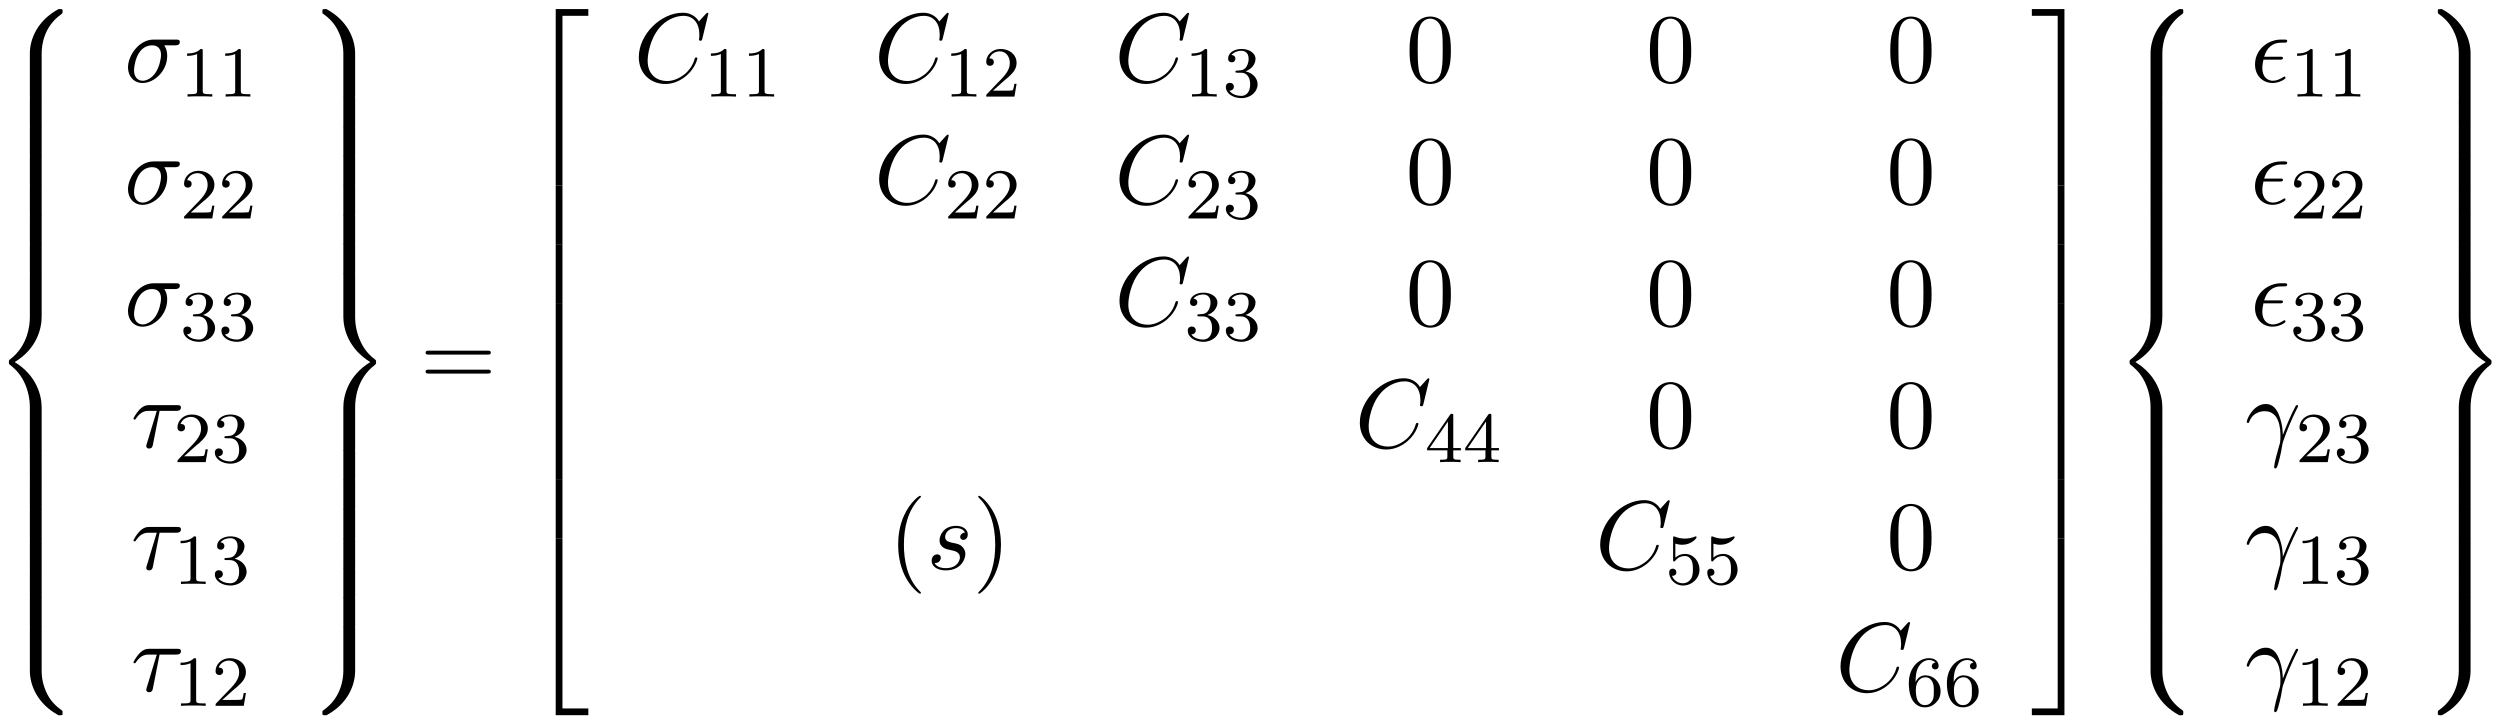 <?xml version="1.0" encoding="UTF-8"?>
<svg xmlns="http://www.w3.org/2000/svg" xmlns:xlink="http://www.w3.org/1999/xlink" width="278pt" height="80pt" viewBox="0 0 278 80" version="1.1">
<defs>
<g>
<symbol overflow="visible" id="glyph0-0">
<path style="stroke:none;" d=""/>
</symbol>
<symbol overflow="visible" id="glyph0-1">
<path style="stroke:none;" d="M 5.5 4.938 C 5.5 4.047 5.734 1.969 7.672 0.594 C 7.812 0.484 7.828 0.469 7.828 0.266 C 7.828 0.016 7.812 0.016 7.547 0.016 L 7.375 0.016 C 5.031 1.281 4.188 3.344 4.188 4.938 L 4.188 9.625 C 4.188 9.906 4.203 9.922 4.5 9.922 L 5.188 9.922 C 5.484 9.922 5.5 9.906 5.5 9.625 Z M 5.5 4.938 "/>
</symbol>
<symbol overflow="visible" id="glyph0-2">
<path style="stroke:none;" d="M 5.5 0.188 C 5.5 -0.094 5.484 -0.109 5.188 -0.109 L 4.5 -0.109 C 4.203 -0.109 4.188 -0.094 4.188 0.188 L 4.188 3.094 C 4.188 3.375 4.203 3.375 4.5 3.375 L 5.188 3.375 C 5.484 3.375 5.5 3.375 5.5 3.094 Z M 5.5 0.188 "/>
</symbol>
<symbol overflow="visible" id="glyph0-3">
<path style="stroke:none;" d="M 4.188 19.453 C 4.188 19.734 4.203 19.734 4.5 19.734 L 5.188 19.734 C 5.484 19.734 5.5 19.734 5.5 19.453 L 5.5 14.844 C 5.5 13.531 4.938 11.297 2.5 9.812 C 4.969 8.328 5.5 6.078 5.5 4.781 L 5.5 0.188 C 5.5 -0.094 5.484 -0.109 5.188 -0.109 L 4.5 -0.109 C 4.203 -0.109 4.188 -0.094 4.188 0.188 L 4.188 4.797 C 4.188 5.719 3.984 7.984 1.984 9.516 C 1.859 9.609 1.859 9.625 1.859 9.812 C 1.859 10.016 1.859 10.016 1.984 10.125 C 2.266 10.344 3.016 10.922 3.547 12.016 C 3.969 12.891 4.188 13.859 4.188 14.828 Z M 4.188 19.453 "/>
</symbol>
<symbol overflow="visible" id="glyph0-4">
<path style="stroke:none;" d="M 7.547 9.812 C 7.812 9.812 7.828 9.797 7.828 9.547 C 7.828 9.344 7.812 9.328 7.781 9.297 C 7.438 9.047 6.656 8.5 6.141 7.5 C 5.719 6.656 5.5 5.828 5.5 4.875 L 5.5 0.188 C 5.5 -0.094 5.484 -0.109 5.188 -0.109 L 4.5 -0.109 C 4.203 -0.109 4.188 -0.094 4.188 0.188 L 4.188 4.875 C 4.188 6.484 5.031 8.547 7.375 9.812 Z M 7.547 9.812 "/>
</symbol>
<symbol overflow="visible" id="glyph0-5">
<path style="stroke:none;" d="M 4.188 9.625 C 4.188 9.906 4.203 9.922 4.5 9.922 L 5.188 9.922 C 5.484 9.922 5.5 9.906 5.5 9.625 L 5.5 4.938 C 5.5 3.344 4.656 1.281 2.312 0.016 L 2.156 0.016 C 1.859 0.016 1.859 0.016 1.859 0.266 C 1.859 0.469 1.859 0.484 1.906 0.516 C 2.25 0.766 3.031 1.312 3.547 2.328 C 3.844 2.906 4.188 3.766 4.188 4.938 Z M 4.188 9.625 "/>
</symbol>
<symbol overflow="visible" id="glyph0-6">
<path style="stroke:none;" d="M 5.5 14.828 C 5.5 13.922 5.688 11.641 7.703 10.125 C 7.812 10.016 7.828 10.016 7.828 9.812 C 7.828 9.625 7.812 9.609 7.703 9.516 C 7.422 9.297 6.656 8.719 6.141 7.609 C 5.719 6.734 5.5 5.766 5.5 4.797 L 5.5 0.188 C 5.5 -0.094 5.484 -0.109 5.188 -0.109 L 4.5 -0.109 C 4.203 -0.109 4.188 -0.094 4.188 0.188 L 4.188 4.781 C 4.188 6.109 4.75 8.328 7.188 9.812 C 4.719 11.312 4.188 13.562 4.188 14.844 L 4.188 19.453 C 4.188 19.734 4.203 19.734 4.5 19.734 L 5.188 19.734 C 5.484 19.734 5.5 19.734 5.5 19.453 Z M 5.5 14.828 "/>
</symbol>
<symbol overflow="visible" id="glyph0-7">
<path style="stroke:none;" d="M 4.188 4.875 C 4.188 5.828 3.922 7.875 2 9.234 C 1.859 9.328 1.859 9.344 1.859 9.547 C 1.859 9.797 1.859 9.812 2.156 9.812 L 2.312 9.812 C 4.672 8.547 5.5 6.484 5.5 4.875 L 5.5 0.188 C 5.5 -0.094 5.484 -0.109 5.188 -0.109 L 4.5 -0.109 C 4.203 -0.109 4.188 -0.094 4.188 0.188 Z M 4.188 4.875 "/>
</symbol>
<symbol overflow="visible" id="glyph0-8">
<path style="stroke:none;" d="M 3.562 19.188 L 4.312 19.188 L 4.312 0.328 L 7.188 0.328 L 7.188 -0.422 L 3.562 -0.422 Z M 3.562 19.188 "/>
</symbol>
<symbol overflow="visible" id="glyph0-9">
<path style="stroke:none;" d="M 3.562 6.547 L 4.312 6.547 L 4.312 -0.016 L 3.562 -0.016 Z M 3.562 6.547 "/>
</symbol>
<symbol overflow="visible" id="glyph0-10">
<path style="stroke:none;" d="M 3.562 19.188 L 7.188 19.188 L 7.188 18.438 L 4.312 18.438 L 4.312 -0.438 L 3.562 -0.438 Z M 3.562 19.188 "/>
</symbol>
<symbol overflow="visible" id="glyph0-11">
<path style="stroke:none;" d="M 2.953 19.188 L 3.703 19.188 L 3.703 -0.422 L 0.078 -0.422 L 0.078 0.328 L 2.953 0.328 Z M 2.953 19.188 "/>
</symbol>
<symbol overflow="visible" id="glyph0-12">
<path style="stroke:none;" d="M 2.953 6.547 L 3.703 6.547 L 3.703 -0.016 L 2.953 -0.016 Z M 2.953 6.547 "/>
</symbol>
<symbol overflow="visible" id="glyph0-13">
<path style="stroke:none;" d="M 2.953 18.438 L 0.078 18.438 L 0.078 19.188 L 3.703 19.188 L 3.703 -0.438 L 2.953 -0.438 Z M 2.953 18.438 "/>
</symbol>
<symbol overflow="visible" id="glyph1-0">
<path style="stroke:none;" d=""/>
</symbol>
<symbol overflow="visible" id="glyph1-1">
<path style="stroke:none;" d="M 5.656 -4.062 C 5.797 -4.062 6.188 -4.062 6.188 -4.438 C 6.188 -4.703 5.953 -4.703 5.766 -4.703 L 3.266 -4.703 C 1.625 -4.703 0.422 -2.906 0.422 -1.609 C 0.422 -0.641 1.062 0.125 2.047 0.125 C 3.344 0.125 4.781 -1.203 4.781 -2.875 C 4.781 -3.062 4.781 -3.594 4.453 -4.062 Z M 2.062 -0.125 C 1.531 -0.125 1.094 -0.516 1.094 -1.297 C 1.094 -1.625 1.219 -2.516 1.609 -3.156 C 2.062 -3.922 2.719 -4.062 3.094 -4.062 C 4 -4.062 4.094 -3.344 4.094 -3.016 C 4.094 -2.5 3.875 -1.609 3.5 -1.047 C 3.078 -0.406 2.484 -0.125 2.062 -0.125 Z M 2.062 -0.125 "/>
</symbol>
<symbol overflow="visible" id="glyph1-2">
<path style="stroke:none;" d="M 3.203 -4.062 L 5.031 -4.062 C 5.188 -4.062 5.578 -4.062 5.578 -4.438 C 5.578 -4.703 5.344 -4.703 5.141 -4.703 L 2.078 -4.703 C 1.859 -4.703 1.438 -4.703 0.953 -4.188 C 0.594 -3.797 0.297 -3.266 0.297 -3.203 C 0.297 -3.203 0.297 -3.094 0.422 -3.094 C 0.516 -3.094 0.531 -3.141 0.594 -3.234 C 1.141 -4.062 1.75 -4.062 1.984 -4.062 L 2.891 -4.062 L 1.828 -0.562 C 1.781 -0.438 1.719 -0.203 1.719 -0.156 C 1.719 -0.047 1.781 0.125 2.031 0.125 C 2.391 0.125 2.438 -0.172 2.469 -0.344 Z M 3.203 -4.062 "/>
</symbol>
<symbol overflow="visible" id="glyph1-3">
<path style="stroke:none;" d="M 8.281 -7.578 C 8.281 -7.609 8.266 -7.688 8.172 -7.688 C 8.141 -7.688 8.125 -7.672 8 -7.562 L 7.234 -6.719 C 7.141 -6.875 6.641 -7.688 5.438 -7.688 C 3 -7.688 0.547 -5.281 0.547 -2.75 C 0.547 -0.953 1.828 0.234 3.5 0.234 C 4.453 0.234 5.281 -0.203 5.859 -0.703 C 6.875 -1.594 7.062 -2.578 7.062 -2.625 C 7.062 -2.719 6.953 -2.719 6.922 -2.719 C 6.859 -2.719 6.812 -2.703 6.781 -2.625 C 6.688 -2.297 6.438 -1.531 5.688 -0.891 C 4.922 -0.281 4.25 -0.094 3.672 -0.094 C 2.688 -0.094 1.531 -0.672 1.531 -2.359 C 1.531 -2.984 1.766 -4.75 2.859 -6.031 C 3.516 -6.812 4.547 -7.344 5.516 -7.344 C 6.625 -7.344 7.281 -6.516 7.281 -5.25 C 7.281 -4.812 7.234 -4.797 7.234 -4.688 C 7.234 -4.578 7.359 -4.578 7.406 -4.578 C 7.547 -4.578 7.547 -4.609 7.609 -4.797 Z M 8.281 -7.578 "/>
</symbol>
<symbol overflow="visible" id="glyph1-4">
<path style="stroke:none;" d="M 4.266 -4.078 C 3.953 -4.062 3.734 -3.828 3.734 -3.594 C 3.734 -3.438 3.844 -3.266 4.078 -3.266 C 4.312 -3.266 4.578 -3.453 4.578 -3.875 C 4.578 -4.375 4.109 -4.828 3.281 -4.828 C 1.844 -4.828 1.438 -3.703 1.438 -3.234 C 1.438 -2.375 2.25 -2.219 2.562 -2.156 C 3.125 -2.047 3.703 -1.922 3.703 -1.312 C 3.703 -1.031 3.453 -0.125 2.141 -0.125 C 1.984 -0.125 1.141 -0.125 0.891 -0.703 C 1.312 -0.641 1.578 -0.969 1.578 -1.281 C 1.578 -1.531 1.406 -1.656 1.172 -1.656 C 0.891 -1.656 0.562 -1.422 0.562 -0.938 C 0.562 -0.312 1.188 0.125 2.125 0.125 C 3.891 0.125 4.312 -1.203 4.312 -1.688 C 4.312 -2.078 4.109 -2.359 3.984 -2.484 C 3.688 -2.797 3.375 -2.844 2.891 -2.938 C 2.5 -3.031 2.062 -3.109 2.062 -3.594 C 2.062 -3.922 2.328 -4.578 3.281 -4.578 C 3.562 -4.578 4.094 -4.5 4.266 -4.078 Z M 4.266 -4.078 "/>
</symbol>
<symbol overflow="visible" id="glyph1-5">
<path style="stroke:none;" d="M 3.25 -2.469 C 3.422 -2.469 3.625 -2.469 3.625 -2.656 C 3.625 -2.797 3.484 -2.797 3.297 -2.797 L 1.531 -2.797 C 1.797 -3.734 2.406 -4.359 3.406 -4.359 L 3.734 -4.359 C 3.922 -4.359 4.094 -4.359 4.094 -4.547 C 4.094 -4.703 3.953 -4.703 3.781 -4.703 L 3.391 -4.703 C 1.969 -4.703 0.516 -3.609 0.516 -1.938 C 0.516 -0.734 1.328 0.125 2.484 0.125 C 3.203 0.125 3.906 -0.312 3.906 -0.438 C 3.906 -0.469 3.891 -0.594 3.797 -0.594 C 3.781 -0.594 3.75 -0.594 3.656 -0.531 C 3.312 -0.312 2.906 -0.125 2.516 -0.125 C 1.875 -0.125 1.328 -0.578 1.328 -1.531 C 1.328 -1.922 1.422 -2.328 1.453 -2.469 Z M 3.25 -2.469 "/>
</symbol>
<symbol overflow="visible" id="glyph1-6">
<path style="stroke:none;" d="M 0.453 -2.766 C 0.875 -4.031 2.062 -4.031 2.188 -4.031 C 3.828 -4.031 3.953 -2.125 3.953 -1.266 C 3.953 -0.594 3.891 -0.422 3.812 -0.203 C 3.578 0.594 3.25 1.859 3.25 2.156 C 3.25 2.266 3.297 2.344 3.391 2.344 C 3.531 2.344 3.625 2.109 3.734 1.688 C 3.984 0.781 4.094 0.156 4.141 -0.188 C 4.172 -0.328 4.188 -0.469 4.234 -0.609 C 4.578 -1.688 5.281 -3.312 5.719 -4.172 C 5.797 -4.312 5.922 -4.547 5.922 -4.594 C 5.922 -4.703 5.812 -4.703 5.797 -4.703 C 5.766 -4.703 5.688 -4.703 5.656 -4.625 C 5.094 -3.594 4.656 -2.5 4.219 -1.391 C 4.203 -1.734 4.203 -2.562 3.781 -3.625 C 3.516 -4.281 3.078 -4.828 2.328 -4.828 C 0.953 -4.828 0.203 -3.156 0.203 -2.828 C 0.203 -2.719 0.297 -2.719 0.406 -2.719 Z M 0.453 -2.766 "/>
</symbol>
<symbol overflow="visible" id="glyph2-0">
<path style="stroke:none;" d=""/>
</symbol>
<symbol overflow="visible" id="glyph2-1">
<path style="stroke:none;" d="M 2.5 -5.078 C 2.5 -5.297 2.484 -5.297 2.266 -5.297 C 1.938 -4.984 1.516 -4.797 0.766 -4.797 L 0.766 -4.531 C 0.984 -4.531 1.406 -4.531 1.875 -4.734 L 1.875 -0.656 C 1.875 -0.359 1.844 -0.266 1.094 -0.266 L 0.812 -0.266 L 0.812 0 C 1.141 -0.031 1.828 -0.031 2.188 -0.031 C 2.547 -0.031 3.234 -0.031 3.562 0 L 3.562 -0.266 L 3.281 -0.266 C 2.531 -0.266 2.5 -0.359 2.5 -0.656 Z M 2.5 -5.078 "/>
</symbol>
<symbol overflow="visible" id="glyph2-2">
<path style="stroke:none;" d="M 2.25 -1.625 C 2.375 -1.75 2.703 -2.016 2.844 -2.125 C 3.328 -2.578 3.797 -3.016 3.797 -3.734 C 3.797 -4.688 3 -5.297 2.016 -5.297 C 1.047 -5.297 0.422 -4.578 0.422 -3.859 C 0.422 -3.469 0.734 -3.422 0.844 -3.422 C 1.016 -3.422 1.266 -3.531 1.266 -3.844 C 1.266 -4.25 0.859 -4.25 0.766 -4.25 C 1 -4.844 1.531 -5.031 1.922 -5.031 C 2.656 -5.031 3.047 -4.406 3.047 -3.734 C 3.047 -2.906 2.469 -2.297 1.516 -1.344 L 0.516 -0.297 C 0.422 -0.219 0.422 -0.203 0.422 0 L 3.562 0 L 3.797 -1.422 L 3.547 -1.422 C 3.531 -1.266 3.469 -0.875 3.375 -0.719 C 3.328 -0.656 2.719 -0.656 2.594 -0.656 L 1.172 -0.656 Z M 2.25 -1.625 "/>
</symbol>
<symbol overflow="visible" id="glyph2-3">
<path style="stroke:none;" d="M 2.016 -2.656 C 2.641 -2.656 3.047 -2.203 3.047 -1.359 C 3.047 -0.359 2.484 -0.078 2.062 -0.078 C 1.625 -0.078 1.016 -0.234 0.734 -0.656 C 1.031 -0.656 1.234 -0.844 1.234 -1.094 C 1.234 -1.359 1.047 -1.531 0.781 -1.531 C 0.578 -1.531 0.344 -1.406 0.344 -1.078 C 0.344 -0.328 1.156 0.172 2.078 0.172 C 3.125 0.172 3.875 -0.562 3.875 -1.359 C 3.875 -2.031 3.344 -2.625 2.531 -2.812 C 3.156 -3.031 3.641 -3.562 3.641 -4.203 C 3.641 -4.844 2.922 -5.297 2.094 -5.297 C 1.234 -5.297 0.594 -4.844 0.594 -4.234 C 0.594 -3.938 0.781 -3.812 1 -3.812 C 1.25 -3.812 1.406 -3.984 1.406 -4.219 C 1.406 -4.516 1.141 -4.625 0.969 -4.625 C 1.312 -5.062 1.922 -5.094 2.062 -5.094 C 2.266 -5.094 2.875 -5.031 2.875 -4.203 C 2.875 -3.656 2.641 -3.312 2.531 -3.188 C 2.297 -2.938 2.109 -2.922 1.625 -2.891 C 1.469 -2.891 1.406 -2.875 1.406 -2.766 C 1.406 -2.656 1.484 -2.656 1.625 -2.656 Z M 2.016 -2.656 "/>
</symbol>
<symbol overflow="visible" id="glyph2-4">
<path style="stroke:none;" d="M 3.141 -5.156 C 3.141 -5.312 3.141 -5.375 2.969 -5.375 C 2.875 -5.375 2.859 -5.375 2.781 -5.266 L 0.234 -1.562 L 0.234 -1.312 L 2.484 -1.312 L 2.484 -0.641 C 2.484 -0.344 2.469 -0.266 1.844 -0.266 L 1.672 -0.266 L 1.672 0 C 2.344 -0.031 2.359 -0.031 2.812 -0.031 C 3.266 -0.031 3.281 -0.031 3.953 0 L 3.953 -0.266 L 3.781 -0.266 C 3.156 -0.266 3.141 -0.344 3.141 -0.641 L 3.141 -1.312 L 3.984 -1.312 L 3.984 -1.562 L 3.141 -1.562 Z M 2.547 -4.516 L 2.547 -1.562 L 0.516 -1.562 Z M 2.547 -4.516 "/>
</symbol>
<symbol overflow="visible" id="glyph2-5">
<path style="stroke:none;" d="M 1.109 -4.484 C 1.219 -4.453 1.531 -4.359 1.875 -4.359 C 2.875 -4.359 3.469 -5.062 3.469 -5.188 C 3.469 -5.281 3.422 -5.297 3.375 -5.297 C 3.359 -5.297 3.344 -5.297 3.281 -5.266 C 2.969 -5.141 2.594 -5.047 2.172 -5.047 C 1.703 -5.047 1.312 -5.156 1.062 -5.266 C 0.984 -5.297 0.969 -5.297 0.953 -5.297 C 0.859 -5.297 0.859 -5.219 0.859 -5.062 L 0.859 -2.734 C 0.859 -2.594 0.859 -2.5 0.984 -2.5 C 1.047 -2.5 1.062 -2.531 1.109 -2.594 C 1.203 -2.703 1.5 -3.109 2.188 -3.109 C 2.625 -3.109 2.844 -2.75 2.922 -2.594 C 3.047 -2.312 3.062 -1.938 3.062 -1.641 C 3.062 -1.344 3.062 -0.906 2.844 -0.562 C 2.688 -0.312 2.359 -0.078 1.938 -0.078 C 1.422 -0.078 0.922 -0.391 0.734 -0.922 C 0.75 -0.906 0.812 -0.906 0.812 -0.906 C 1.031 -0.906 1.219 -1.047 1.219 -1.297 C 1.219 -1.594 0.984 -1.703 0.828 -1.703 C 0.672 -1.703 0.422 -1.625 0.422 -1.281 C 0.422 -0.562 1.047 0.172 1.953 0.172 C 2.953 0.172 3.797 -0.609 3.797 -1.594 C 3.797 -2.516 3.125 -3.344 2.188 -3.344 C 1.797 -3.344 1.422 -3.219 1.109 -2.938 Z M 1.109 -4.484 "/>
</symbol>
<symbol overflow="visible" id="glyph2-6">
<path style="stroke:none;" d="M 1.094 -2.641 C 1.094 -3.297 1.156 -3.875 1.438 -4.359 C 1.688 -4.766 2.094 -5.094 2.594 -5.094 C 2.75 -5.094 3.109 -5.062 3.297 -4.797 C 2.938 -4.766 2.906 -4.5 2.906 -4.422 C 2.906 -4.172 3.094 -4.047 3.281 -4.047 C 3.422 -4.047 3.656 -4.125 3.656 -4.438 C 3.656 -4.906 3.297 -5.297 2.578 -5.297 C 1.469 -5.297 0.344 -4.25 0.344 -2.531 C 0.344 -0.359 1.359 0.172 2.125 0.172 C 2.516 0.172 2.922 0.062 3.281 -0.281 C 3.609 -0.594 3.875 -0.922 3.875 -1.625 C 3.875 -2.656 3.078 -3.391 2.203 -3.391 C 1.625 -3.391 1.281 -3.031 1.094 -2.641 Z M 2.125 -0.078 C 1.703 -0.078 1.438 -0.359 1.328 -0.594 C 1.141 -0.953 1.125 -1.484 1.125 -1.797 C 1.125 -2.578 1.547 -3.172 2.172 -3.172 C 2.562 -3.172 2.812 -2.969 2.953 -2.688 C 3.125 -2.391 3.125 -2.031 3.125 -1.625 C 3.125 -1.219 3.125 -0.875 2.969 -0.578 C 2.75 -0.219 2.484 -0.078 2.125 -0.078 Z M 2.125 -0.078 "/>
</symbol>
<symbol overflow="visible" id="glyph3-0">
<path style="stroke:none;" d=""/>
</symbol>
<symbol overflow="visible" id="glyph3-1">
<path style="stroke:none;" d="M 7.5 -3.562 C 7.656 -3.562 7.859 -3.562 7.859 -3.781 C 7.859 -4 7.656 -4 7.5 -4 L 0.969 -4 C 0.812 -4 0.609 -4 0.609 -3.781 C 0.609 -3.562 0.812 -3.562 0.984 -3.562 Z M 7.5 -1.453 C 7.656 -1.453 7.859 -1.453 7.859 -1.672 C 7.859 -1.891 7.656 -1.891 7.5 -1.891 L 0.984 -1.891 C 0.812 -1.891 0.609 -1.891 0.609 -1.672 C 0.609 -1.453 0.812 -1.453 0.969 -1.453 Z M 7.5 -1.453 "/>
</symbol>
<symbol overflow="visible" id="glyph3-2">
<path style="stroke:none;" d="M 5.016 -3.484 C 5.016 -4.359 4.969 -5.234 4.578 -6.047 C 4.078 -7.094 3.188 -7.266 2.719 -7.266 C 2.078 -7.266 1.281 -6.984 0.828 -5.969 C 0.484 -5.219 0.422 -4.359 0.422 -3.484 C 0.422 -2.672 0.469 -1.688 0.922 -0.859 C 1.391 0.016 2.188 0.234 2.719 0.234 C 3.297 0.234 4.141 0.016 4.609 -1.031 C 4.969 -1.781 5.016 -2.625 5.016 -3.484 Z M 2.719 0 C 2.297 0 1.641 -0.266 1.453 -1.312 C 1.328 -1.969 1.328 -2.984 1.328 -3.625 C 1.328 -4.312 1.328 -5.031 1.422 -5.625 C 1.625 -6.922 2.438 -7.031 2.719 -7.031 C 3.078 -7.031 3.797 -6.828 4 -5.75 C 4.109 -5.141 4.109 -4.312 4.109 -3.625 C 4.109 -2.797 4.109 -2.062 3.984 -1.359 C 3.828 -0.328 3.203 0 2.719 0 Z M 2.719 0 "/>
</symbol>
<symbol overflow="visible" id="glyph3-3">
<path style="stroke:none;" d="M 3.609 2.625 C 3.609 2.578 3.609 2.562 3.422 2.375 C 2.062 1 1.719 -1.062 1.719 -2.719 C 1.719 -4.625 2.125 -6.516 3.469 -7.891 C 3.609 -8.016 3.609 -8.031 3.609 -8.078 C 3.609 -8.141 3.562 -8.172 3.5 -8.172 C 3.391 -8.172 2.406 -7.438 1.766 -6.047 C 1.203 -4.859 1.078 -3.641 1.078 -2.719 C 1.078 -1.875 1.203 -0.562 1.797 0.672 C 2.453 2.016 3.391 2.719 3.5 2.719 C 3.562 2.719 3.609 2.688 3.609 2.625 Z M 3.609 2.625 "/>
</symbol>
<symbol overflow="visible" id="glyph3-4">
<path style="stroke:none;" d="M 3.156 -2.719 C 3.156 -3.578 3.031 -4.891 2.438 -6.125 C 1.781 -7.469 0.844 -8.172 0.734 -8.172 C 0.672 -8.172 0.625 -8.141 0.625 -8.078 C 0.625 -8.031 0.625 -8.016 0.828 -7.812 C 1.891 -6.734 2.516 -5 2.516 -2.719 C 2.516 -0.859 2.109 1.062 0.766 2.438 C 0.625 2.562 0.625 2.578 0.625 2.625 C 0.625 2.688 0.672 2.719 0.734 2.719 C 0.844 2.719 1.828 1.984 2.469 0.594 C 3.016 -0.594 3.156 -1.812 3.156 -2.719 Z M 3.156 -2.719 "/>
</symbol>
</g>
</defs>
<g id="surface1">
<g style="fill:rgb(0%,0%,0%);fill-opacity:1;">
  <use xlink:href="#glyph0-1" x="-0.868" y="0.995"/>
</g>
<g style="fill:rgb(0%,0%,0%);fill-opacity:1;">
  <use xlink:href="#glyph0-2" x="-0.868" y="10.813"/>
</g>
<g style="fill:rgb(0%,0%,0%);fill-opacity:1;">
  <use xlink:href="#glyph0-2" x="-0.868" y="14.086"/>
</g>
<g style="fill:rgb(0%,0%,0%);fill-opacity:1;">
  <use xlink:href="#glyph0-2" x="-0.868" y="17.359"/>
</g>
<g style="fill:rgb(0%,0%,0%);fill-opacity:1;">
  <use xlink:href="#glyph0-2" x="-0.868" y="20.631"/>
</g>
<g style="fill:rgb(0%,0%,0%);fill-opacity:1;">
  <use xlink:href="#glyph0-2" x="-0.868" y="23.904"/>
</g>
<g style="fill:rgb(0%,0%,0%);fill-opacity:1;">
  <use xlink:href="#glyph0-2" x="-0.868" y="27.177"/>
</g>
<g style="fill:rgb(0%,0%,0%);fill-opacity:1;">
  <use xlink:href="#glyph0-3" x="-0.868" y="30.45"/>
</g>
<g style="fill:rgb(0%,0%,0%);fill-opacity:1;">
  <use xlink:href="#glyph0-2" x="-0.868" y="50.086"/>
</g>
<g style="fill:rgb(0%,0%,0%);fill-opacity:1;">
  <use xlink:href="#glyph0-2" x="-0.868" y="53.359"/>
</g>
<g style="fill:rgb(0%,0%,0%);fill-opacity:1;">
  <use xlink:href="#glyph0-2" x="-0.868" y="56.632"/>
</g>
<g style="fill:rgb(0%,0%,0%);fill-opacity:1;">
  <use xlink:href="#glyph0-2" x="-0.868" y="59.904"/>
</g>
<g style="fill:rgb(0%,0%,0%);fill-opacity:1;">
  <use xlink:href="#glyph0-2" x="-0.868" y="63.177"/>
</g>
<g style="fill:rgb(0%,0%,0%);fill-opacity:1;">
  <use xlink:href="#glyph0-2" x="-0.868" y="66.45"/>
</g>
<g style="fill:rgb(0%,0%,0%);fill-opacity:1;">
  <use xlink:href="#glyph0-4" x="-0.868" y="69.723"/>
</g>
<g style="fill:rgb(0%,0%,0%);fill-opacity:1;">
  <use xlink:href="#glyph1-1" x="13.81" y="9.105"/>
</g>
<g style="fill:rgb(0%,0%,0%);fill-opacity:1;">
  <use xlink:href="#glyph2-1" x="20.044" y="10.741"/>
  <use xlink:href="#glyph2-1" x="24.279" y="10.741"/>
</g>
<g style="fill:rgb(0%,0%,0%);fill-opacity:1;">
  <use xlink:href="#glyph1-1" x="13.81" y="22.654"/>
</g>
<g style="fill:rgb(0%,0%,0%);fill-opacity:1;">
  <use xlink:href="#glyph2-2" x="20.044" y="24.29"/>
  <use xlink:href="#glyph2-2" x="24.279" y="24.29"/>
</g>
<g style="fill:rgb(0%,0%,0%);fill-opacity:1;">
  <use xlink:href="#glyph1-1" x="13.81" y="36.203"/>
</g>
<g style="fill:rgb(0%,0%,0%);fill-opacity:1;">
  <use xlink:href="#glyph2-3" x="20.044" y="37.839"/>
  <use xlink:href="#glyph2-3" x="24.279" y="37.839"/>
</g>
<g style="fill:rgb(0%,0%,0%);fill-opacity:1;">
  <use xlink:href="#glyph1-2" x="14.543" y="49.752"/>
</g>
<g style="fill:rgb(0%,0%,0%);fill-opacity:1;">
  <use xlink:href="#glyph2-2" x="19.312" y="51.389"/>
  <use xlink:href="#glyph2-3" x="23.547" y="51.389"/>
</g>
<g style="fill:rgb(0%,0%,0%);fill-opacity:1;">
  <use xlink:href="#glyph1-2" x="14.543" y="63.301"/>
</g>
<g style="fill:rgb(0%,0%,0%);fill-opacity:1;">
  <use xlink:href="#glyph2-1" x="19.312" y="64.938"/>
  <use xlink:href="#glyph2-3" x="23.547" y="64.938"/>
</g>
<g style="fill:rgb(0%,0%,0%);fill-opacity:1;">
  <use xlink:href="#glyph1-2" x="14.543" y="76.851"/>
</g>
<g style="fill:rgb(0%,0%,0%);fill-opacity:1;">
  <use xlink:href="#glyph2-1" x="19.312" y="78.487"/>
  <use xlink:href="#glyph2-2" x="23.547" y="78.487"/>
</g>
<g style="fill:rgb(0%,0%,0%);fill-opacity:1;">
  <use xlink:href="#glyph0-5" x="33.992" y="0.995"/>
</g>
<g style="fill:rgb(0%,0%,0%);fill-opacity:1;">
  <use xlink:href="#glyph0-2" x="33.992" y="10.813"/>
</g>
<g style="fill:rgb(0%,0%,0%);fill-opacity:1;">
  <use xlink:href="#glyph0-2" x="33.992" y="14.086"/>
</g>
<g style="fill:rgb(0%,0%,0%);fill-opacity:1;">
  <use xlink:href="#glyph0-2" x="33.992" y="17.359"/>
</g>
<g style="fill:rgb(0%,0%,0%);fill-opacity:1;">
  <use xlink:href="#glyph0-2" x="33.992" y="20.631"/>
</g>
<g style="fill:rgb(0%,0%,0%);fill-opacity:1;">
  <use xlink:href="#glyph0-2" x="33.992" y="23.904"/>
</g>
<g style="fill:rgb(0%,0%,0%);fill-opacity:1;">
  <use xlink:href="#glyph0-2" x="33.992" y="27.177"/>
</g>
<g style="fill:rgb(0%,0%,0%);fill-opacity:1;">
  <use xlink:href="#glyph0-6" x="33.992" y="30.45"/>
</g>
<g style="fill:rgb(0%,0%,0%);fill-opacity:1;">
  <use xlink:href="#glyph0-2" x="33.992" y="50.086"/>
</g>
<g style="fill:rgb(0%,0%,0%);fill-opacity:1;">
  <use xlink:href="#glyph0-2" x="33.992" y="53.359"/>
</g>
<g style="fill:rgb(0%,0%,0%);fill-opacity:1;">
  <use xlink:href="#glyph0-2" x="33.992" y="56.632"/>
</g>
<g style="fill:rgb(0%,0%,0%);fill-opacity:1;">
  <use xlink:href="#glyph0-2" x="33.992" y="59.904"/>
</g>
<g style="fill:rgb(0%,0%,0%);fill-opacity:1;">
  <use xlink:href="#glyph0-2" x="33.992" y="63.177"/>
</g>
<g style="fill:rgb(0%,0%,0%);fill-opacity:1;">
  <use xlink:href="#glyph0-2" x="33.992" y="66.45"/>
</g>
<g style="fill:rgb(0%,0%,0%);fill-opacity:1;">
  <use xlink:href="#glyph0-7" x="33.992" y="69.723"/>
</g>
<g style="fill:rgb(0%,0%,0%);fill-opacity:1;">
  <use xlink:href="#glyph3-1" x="46.719" y="42.995"/>
</g>
<g style="fill:rgb(0%,0%,0%);fill-opacity:1;">
  <use xlink:href="#glyph0-8" x="58.234" y="1.431"/>
</g>
<g style="fill:rgb(0%,0%,0%);fill-opacity:1;">
  <use xlink:href="#glyph0-9" x="58.234" y="20.631"/>
</g>
<g style="fill:rgb(0%,0%,0%);fill-opacity:1;">
  <use xlink:href="#glyph0-9" x="58.234" y="27.177"/>
</g>
<g style="fill:rgb(0%,0%,0%);fill-opacity:1;">
  <use xlink:href="#glyph0-9" x="58.234" y="33.722"/>
</g>
<g style="fill:rgb(0%,0%,0%);fill-opacity:1;">
  <use xlink:href="#glyph0-9" x="58.234" y="40.268"/>
</g>
<g style="fill:rgb(0%,0%,0%);fill-opacity:1;">
  <use xlink:href="#glyph0-9" x="58.234" y="46.813"/>
</g>
<g style="fill:rgb(0%,0%,0%);fill-opacity:1;">
  <use xlink:href="#glyph0-9" x="58.234" y="53.359"/>
</g>
<g style="fill:rgb(0%,0%,0%);fill-opacity:1;">
  <use xlink:href="#glyph0-10" x="58.234" y="60.341"/>
</g>
<g style="fill:rgb(0%,0%,0%);fill-opacity:1;">
  <use xlink:href="#glyph1-3" x="70.488" y="9.105"/>
</g>
<g style="fill:rgb(0%,0%,0%);fill-opacity:1;">
  <use xlink:href="#glyph2-1" x="78.285" y="10.741"/>
  <use xlink:href="#glyph2-1" x="82.52" y="10.741"/>
</g>
<g style="fill:rgb(0%,0%,0%);fill-opacity:1;">
  <use xlink:href="#glyph1-3" x="97.214" y="9.105"/>
</g>
<g style="fill:rgb(0%,0%,0%);fill-opacity:1;">
  <use xlink:href="#glyph2-1" x="105.011" y="10.741"/>
  <use xlink:href="#glyph2-2" x="109.246" y="10.741"/>
</g>
<g style="fill:rgb(0%,0%,0%);fill-opacity:1;">
  <use xlink:href="#glyph1-3" x="123.94" y="9.105"/>
</g>
<g style="fill:rgb(0%,0%,0%);fill-opacity:1;">
  <use xlink:href="#glyph2-1" x="131.737" y="10.741"/>
  <use xlink:href="#glyph2-3" x="135.972" y="10.741"/>
</g>
<g style="fill:rgb(0%,0%,0%);fill-opacity:1;">
  <use xlink:href="#glyph3-2" x="156.321" y="9.105"/>
</g>
<g style="fill:rgb(0%,0%,0%);fill-opacity:1;">
  <use xlink:href="#glyph3-2" x="183.048" y="9.105"/>
</g>
<g style="fill:rgb(0%,0%,0%);fill-opacity:1;">
  <use xlink:href="#glyph3-2" x="209.776" y="9.105"/>
</g>
<g style="fill:rgb(0%,0%,0%);fill-opacity:1;">
  <use xlink:href="#glyph1-3" x="97.214" y="22.654"/>
</g>
<g style="fill:rgb(0%,0%,0%);fill-opacity:1;">
  <use xlink:href="#glyph2-2" x="105.011" y="24.29"/>
  <use xlink:href="#glyph2-2" x="109.246" y="24.29"/>
</g>
<g style="fill:rgb(0%,0%,0%);fill-opacity:1;">
  <use xlink:href="#glyph1-3" x="123.94" y="22.654"/>
</g>
<g style="fill:rgb(0%,0%,0%);fill-opacity:1;">
  <use xlink:href="#glyph2-2" x="131.737" y="24.29"/>
  <use xlink:href="#glyph2-3" x="135.972" y="24.29"/>
</g>
<g style="fill:rgb(0%,0%,0%);fill-opacity:1;">
  <use xlink:href="#glyph3-2" x="156.321" y="22.654"/>
</g>
<g style="fill:rgb(0%,0%,0%);fill-opacity:1;">
  <use xlink:href="#glyph3-2" x="183.048" y="22.654"/>
</g>
<g style="fill:rgb(0%,0%,0%);fill-opacity:1;">
  <use xlink:href="#glyph3-2" x="209.776" y="22.654"/>
</g>
<g style="fill:rgb(0%,0%,0%);fill-opacity:1;">
  <use xlink:href="#glyph1-3" x="123.94" y="36.203"/>
</g>
<g style="fill:rgb(0%,0%,0%);fill-opacity:1;">
  <use xlink:href="#glyph2-3" x="131.737" y="37.839"/>
  <use xlink:href="#glyph2-3" x="135.972" y="37.839"/>
</g>
<g style="fill:rgb(0%,0%,0%);fill-opacity:1;">
  <use xlink:href="#glyph3-2" x="156.321" y="36.203"/>
</g>
<g style="fill:rgb(0%,0%,0%);fill-opacity:1;">
  <use xlink:href="#glyph3-2" x="183.048" y="36.203"/>
</g>
<g style="fill:rgb(0%,0%,0%);fill-opacity:1;">
  <use xlink:href="#glyph3-2" x="209.776" y="36.203"/>
</g>
<g style="fill:rgb(0%,0%,0%);fill-opacity:1;">
  <use xlink:href="#glyph1-3" x="150.666" y="49.752"/>
</g>
<g style="fill:rgb(0%,0%,0%);fill-opacity:1;">
  <use xlink:href="#glyph2-4" x="158.463" y="51.389"/>
  <use xlink:href="#glyph2-4" x="162.698" y="51.389"/>
</g>
<g style="fill:rgb(0%,0%,0%);fill-opacity:1;">
  <use xlink:href="#glyph3-2" x="183.047" y="49.752"/>
</g>
<g style="fill:rgb(0%,0%,0%);fill-opacity:1;">
  <use xlink:href="#glyph3-2" x="209.774" y="49.752"/>
</g>
<g style="fill:rgb(0%,0%,0%);fill-opacity:1;">
  <use xlink:href="#glyph3-3" x="98.797" y="63.301"/>
</g>
<g style="fill:rgb(0%,0%,0%);fill-opacity:1;">
  <use xlink:href="#glyph1-4" x="103.039" y="63.301"/>
</g>
<g style="fill:rgb(0%,0%,0%);fill-opacity:1;">
  <use xlink:href="#glyph3-4" x="108.153" y="63.301"/>
</g>
<g style="fill:rgb(0%,0%,0%);fill-opacity:1;">
  <use xlink:href="#glyph1-3" x="177.393" y="63.301"/>
</g>
<g style="fill:rgb(0%,0%,0%);fill-opacity:1;">
  <use xlink:href="#glyph2-5" x="185.189" y="64.938"/>
  <use xlink:href="#glyph2-5" x="189.424" y="64.938"/>
</g>
<g style="fill:rgb(0%,0%,0%);fill-opacity:1;">
  <use xlink:href="#glyph3-2" x="209.773" y="63.301"/>
</g>
<g style="fill:rgb(0%,0%,0%);fill-opacity:1;">
  <use xlink:href="#glyph1-3" x="204.119" y="76.851"/>
</g>
<g style="fill:rgb(0%,0%,0%);fill-opacity:1;">
  <use xlink:href="#glyph2-6" x="211.916" y="78.487"/>
  <use xlink:href="#glyph2-6" x="216.151" y="78.487"/>
</g>
<g style="fill:rgb(0%,0%,0%);fill-opacity:1;">
  <use xlink:href="#glyph0-11" x="225.863" y="1.431"/>
</g>
<g style="fill:rgb(0%,0%,0%);fill-opacity:1;">
  <use xlink:href="#glyph0-12" x="225.863" y="20.631"/>
</g>
<g style="fill:rgb(0%,0%,0%);fill-opacity:1;">
  <use xlink:href="#glyph0-12" x="225.863" y="27.177"/>
</g>
<g style="fill:rgb(0%,0%,0%);fill-opacity:1;">
  <use xlink:href="#glyph0-12" x="225.863" y="33.722"/>
</g>
<g style="fill:rgb(0%,0%,0%);fill-opacity:1;">
  <use xlink:href="#glyph0-12" x="225.863" y="40.268"/>
</g>
<g style="fill:rgb(0%,0%,0%);fill-opacity:1;">
  <use xlink:href="#glyph0-12" x="225.863" y="46.813"/>
</g>
<g style="fill:rgb(0%,0%,0%);fill-opacity:1;">
  <use xlink:href="#glyph0-12" x="225.863" y="53.359"/>
</g>
<g style="fill:rgb(0%,0%,0%);fill-opacity:1;">
  <use xlink:href="#glyph0-13" x="225.863" y="60.341"/>
</g>
<g style="fill:rgb(0%,0%,0%);fill-opacity:1;">
  <use xlink:href="#glyph0-1" x="234.954" y="0.995"/>
</g>
<g style="fill:rgb(0%,0%,0%);fill-opacity:1;">
  <use xlink:href="#glyph0-2" x="234.954" y="10.813"/>
</g>
<g style="fill:rgb(0%,0%,0%);fill-opacity:1;">
  <use xlink:href="#glyph0-2" x="234.954" y="14.086"/>
</g>
<g style="fill:rgb(0%,0%,0%);fill-opacity:1;">
  <use xlink:href="#glyph0-2" x="234.954" y="17.359"/>
</g>
<g style="fill:rgb(0%,0%,0%);fill-opacity:1;">
  <use xlink:href="#glyph0-2" x="234.954" y="20.631"/>
</g>
<g style="fill:rgb(0%,0%,0%);fill-opacity:1;">
  <use xlink:href="#glyph0-2" x="234.954" y="23.904"/>
</g>
<g style="fill:rgb(0%,0%,0%);fill-opacity:1;">
  <use xlink:href="#glyph0-2" x="234.954" y="27.177"/>
</g>
<g style="fill:rgb(0%,0%,0%);fill-opacity:1;">
  <use xlink:href="#glyph0-3" x="234.954" y="30.45"/>
</g>
<g style="fill:rgb(0%,0%,0%);fill-opacity:1;">
  <use xlink:href="#glyph0-2" x="234.954" y="50.086"/>
</g>
<g style="fill:rgb(0%,0%,0%);fill-opacity:1;">
  <use xlink:href="#glyph0-2" x="234.954" y="53.359"/>
</g>
<g style="fill:rgb(0%,0%,0%);fill-opacity:1;">
  <use xlink:href="#glyph0-2" x="234.954" y="56.632"/>
</g>
<g style="fill:rgb(0%,0%,0%);fill-opacity:1;">
  <use xlink:href="#glyph0-2" x="234.954" y="59.904"/>
</g>
<g style="fill:rgb(0%,0%,0%);fill-opacity:1;">
  <use xlink:href="#glyph0-2" x="234.954" y="63.177"/>
</g>
<g style="fill:rgb(0%,0%,0%);fill-opacity:1;">
  <use xlink:href="#glyph0-2" x="234.954" y="66.45"/>
</g>
<g style="fill:rgb(0%,0%,0%);fill-opacity:1;">
  <use xlink:href="#glyph0-4" x="234.954" y="69.723"/>
</g>
<g style="fill:rgb(0%,0%,0%);fill-opacity:1;">
  <use xlink:href="#glyph1-5" x="250.243" y="9.105"/>
</g>
<g style="fill:rgb(0%,0%,0%);fill-opacity:1;">
  <use xlink:href="#glyph2-1" x="254.671" y="10.741"/>
  <use xlink:href="#glyph2-1" x="258.906" y="10.741"/>
</g>
<g style="fill:rgb(0%,0%,0%);fill-opacity:1;">
  <use xlink:href="#glyph1-5" x="250.243" y="22.654"/>
</g>
<g style="fill:rgb(0%,0%,0%);fill-opacity:1;">
  <use xlink:href="#glyph2-2" x="254.671" y="24.29"/>
  <use xlink:href="#glyph2-2" x="258.906" y="24.29"/>
</g>
<g style="fill:rgb(0%,0%,0%);fill-opacity:1;">
  <use xlink:href="#glyph1-5" x="250.243" y="36.203"/>
</g>
<g style="fill:rgb(0%,0%,0%);fill-opacity:1;">
  <use xlink:href="#glyph2-3" x="254.671" y="37.84"/>
  <use xlink:href="#glyph2-3" x="258.906" y="37.84"/>
</g>
<g style="fill:rgb(0%,0%,0%);fill-opacity:1;">
  <use xlink:href="#glyph1-6" x="249.633" y="49.752"/>
</g>
<g style="fill:rgb(0%,0%,0%);fill-opacity:1;">
  <use xlink:href="#glyph2-2" x="255.281" y="51.389"/>
  <use xlink:href="#glyph2-3" x="259.516" y="51.389"/>
</g>
<g style="fill:rgb(0%,0%,0%);fill-opacity:1;">
  <use xlink:href="#glyph1-6" x="249.633" y="63.302"/>
</g>
<g style="fill:rgb(0%,0%,0%);fill-opacity:1;">
  <use xlink:href="#glyph2-1" x="255.281" y="64.938"/>
  <use xlink:href="#glyph2-3" x="259.516" y="64.938"/>
</g>
<g style="fill:rgb(0%,0%,0%);fill-opacity:1;">
  <use xlink:href="#glyph1-6" x="249.633" y="76.851"/>
</g>
<g style="fill:rgb(0%,0%,0%);fill-opacity:1;">
  <use xlink:href="#glyph2-1" x="255.281" y="78.487"/>
  <use xlink:href="#glyph2-2" x="259.516" y="78.487"/>
</g>
<g style="fill:rgb(0%,0%,0%);fill-opacity:1;">
  <use xlink:href="#glyph0-5" x="269.228" y="0.995"/>
</g>
<g style="fill:rgb(0%,0%,0%);fill-opacity:1;">
  <use xlink:href="#glyph0-2" x="269.228" y="10.813"/>
</g>
<g style="fill:rgb(0%,0%,0%);fill-opacity:1;">
  <use xlink:href="#glyph0-2" x="269.228" y="14.086"/>
</g>
<g style="fill:rgb(0%,0%,0%);fill-opacity:1;">
  <use xlink:href="#glyph0-2" x="269.228" y="17.359"/>
</g>
<g style="fill:rgb(0%,0%,0%);fill-opacity:1;">
  <use xlink:href="#glyph0-2" x="269.228" y="20.631"/>
</g>
<g style="fill:rgb(0%,0%,0%);fill-opacity:1;">
  <use xlink:href="#glyph0-2" x="269.228" y="23.904"/>
</g>
<g style="fill:rgb(0%,0%,0%);fill-opacity:1;">
  <use xlink:href="#glyph0-2" x="269.228" y="27.177"/>
</g>
<g style="fill:rgb(0%,0%,0%);fill-opacity:1;">
  <use xlink:href="#glyph0-6" x="269.228" y="30.45"/>
</g>
<g style="fill:rgb(0%,0%,0%);fill-opacity:1;">
  <use xlink:href="#glyph0-2" x="269.228" y="50.086"/>
</g>
<g style="fill:rgb(0%,0%,0%);fill-opacity:1;">
  <use xlink:href="#glyph0-2" x="269.228" y="53.359"/>
</g>
<g style="fill:rgb(0%,0%,0%);fill-opacity:1;">
  <use xlink:href="#glyph0-2" x="269.228" y="56.632"/>
</g>
<g style="fill:rgb(0%,0%,0%);fill-opacity:1;">
  <use xlink:href="#glyph0-2" x="269.228" y="59.905"/>
</g>
<g style="fill:rgb(0%,0%,0%);fill-opacity:1;">
  <use xlink:href="#glyph0-2" x="269.228" y="63.177"/>
</g>
<g style="fill:rgb(0%,0%,0%);fill-opacity:1;">
  <use xlink:href="#glyph0-2" x="269.228" y="66.45"/>
</g>
<g style="fill:rgb(0%,0%,0%);fill-opacity:1;">
  <use xlink:href="#glyph0-7" x="269.228" y="69.723"/>
</g>
</g>
</svg>
